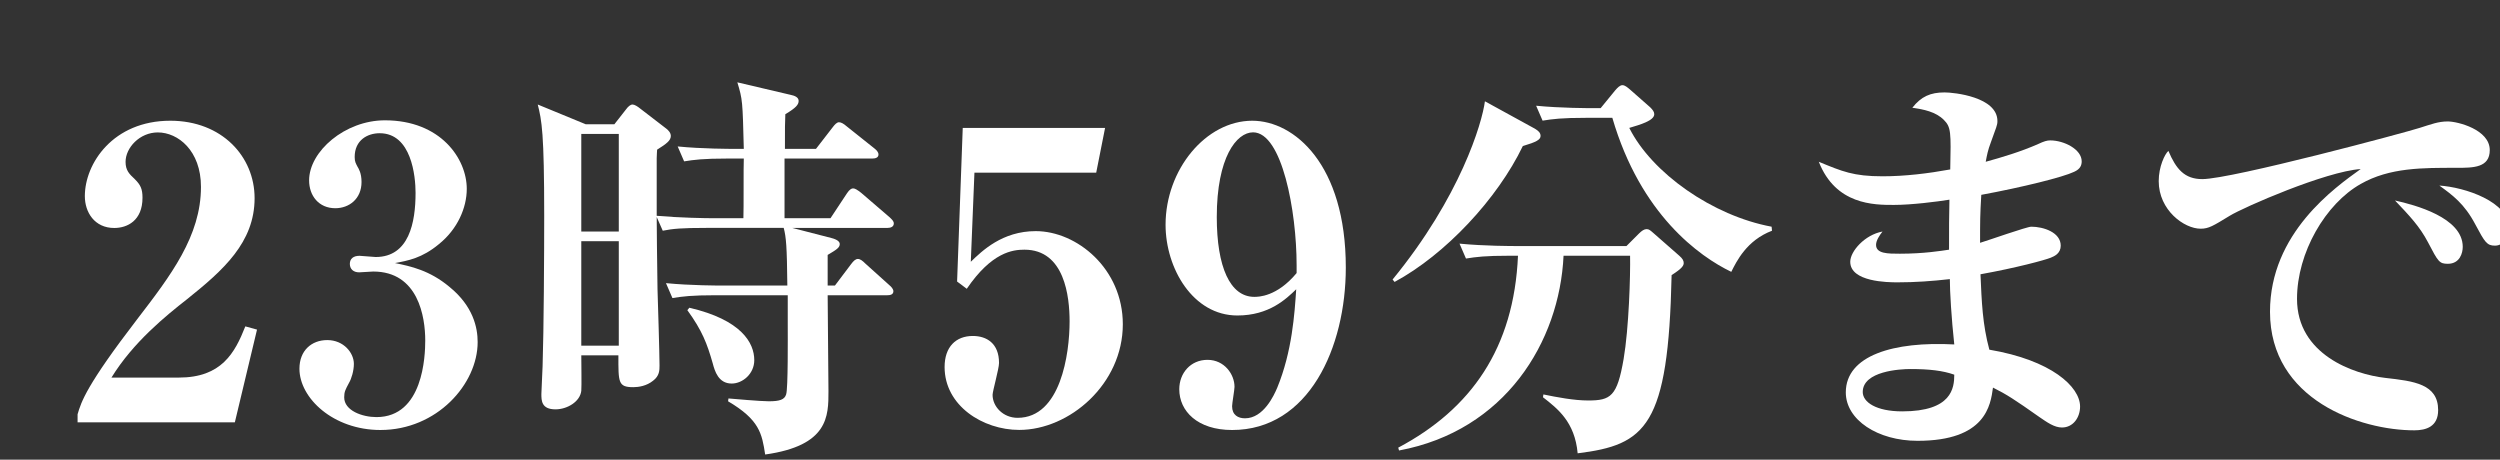 <?xml version="1.0" encoding="UTF-8"?><svg id="_レイヤー_1" xmlns="http://www.w3.org/2000/svg" width="310" height="57" viewBox="0 0 310 57"><rect x="0" y="0" width="310" height="57" fill="#333333" stroke="none"/><defs><style>.cls-1{fill:#fff;}</style></defs><path class="cls-1" d="M9.62,51.37c.45-1.55,1.1-3.6,7.4-11.8,4.15-5.4,7.9-10.3,7.9-16.4,0-4.5-2.85-6.75-5.35-6.75-2.25,0-4,1.9-4,3.65,0,1.05.45,1.5,1.15,2.15.7.7.95,1.2.95,2.3,0,2.85-1.9,3.75-3.5,3.75-2.45,0-3.65-1.95-3.65-3.95,0-4.05,3.5-9.35,10.6-9.35,6.4,0,10.45,4.45,10.45,9.6,0,5.5-3.9,8.95-8.4,12.55-2.55,2-6.65,5.3-9.35,9.7h8.35c5.3,0,6.95-3.05,8.25-6.35l1.45.4-2.75,11.5H9.62v-1Z"/><path class="cls-1" d="M47.18,53.32c-5.85,0-10.05-3.95-10.05-7.6,0-2.25,1.5-3.55,3.45-3.55,2.05,0,3.3,1.6,3.3,2.95,0,.85-.3,1.85-.6,2.35-.45.85-.6,1.1-.6,1.8,0,1.65,2.25,2.45,4,2.45,5.8,0,6.05-7.6,6.05-9.5,0-2.9-.85-8.55-6.45-8.55-.25,0-1.45.1-1.75.1-.7,0-1.15-.4-1.15-1.05s.45-1,1.2-1c.3,0,1.7.15,2,.15,4.15,0,4.95-4.3,4.95-7.95,0-2.05-.5-7.4-4.45-7.4-1.5,0-3.1.85-3.1,2.95,0,.6.15.8.35,1.2.15.25.5.8.5,1.9,0,2.1-1.55,3.25-3.25,3.25-2.05,0-3.25-1.55-3.25-3.45,0-3.6,4.45-7.45,9.4-7.45,6.9,0,10.15,4.75,10.15,8.5,0,2.35-1.15,5-3.45,6.85-2.1,1.75-3.85,2.05-5.45,2.35,1.95.4,4.3.9,6.75,2.95,2.95,2.4,3.5,5.05,3.5,6.85,0,5.2-5.05,10.9-12.05,10.9Z"/><path class="cls-1" d="M110.08,28.26h-11.85l4.85,1.25c.6.15,1.05.4,1.05.75,0,.45-.4.7-1.5,1.35v3.8h.9l2-2.65c.3-.4.55-.65.85-.65s.6.25.9.55l3,2.7c.25.2.5.5.5.75,0,.45-.45.5-.75.5h-7.4c0,1.9.1,10.2.1,11.9,0,3.1,0,6.75-7.85,7.85-.4-2.6-.7-4.3-4.6-6.6l.05-.35c.65.05,3.95.35,5,.35,1.35,0,1.95-.2,2.15-.85.25-.7.2-7.3.2-8.65v-3.65h-8.9c-3.05,0-4.15.15-5.4.35l-.8-1.85c3.05.3,6.55.3,7.1.3h7.95c-.05-4.9-.15-6-.45-7.15h-9.6c-3.05,0-4.15.1-5.4.35l-.75-1.7c0,2.05.05,4.7.1,8.95.05,1.5.25,8.1.25,9.45,0,.6,0,1.3-.8,1.9-.8.65-1.8.8-2.45.8-1.9,0-1.85-.6-1.85-3.95h-4.6c0,.7.05,3.9,0,4.4-.15,1.35-1.75,2.3-3.2,2.3-1.75,0-1.75-1.1-1.75-1.9,0-.55.15-2.95.15-3.45.15-4.5.2-13.9.2-18.65,0-10.3-.3-11.8-.8-13.8l5.95,2.45h3.55l1.45-1.85c.25-.35.55-.6.8-.6s.65.25.95.5l3.25,2.5c.25.2.55.5.55.9,0,.55-.5.95-1.7,1.7,0,.15-.05.7-.05,1.05v7.15c2.9.25,6.05.3,7.05.3h3.7c.05-1.15,0-6.35.05-7.4h-2c-3.05,0-4.15.15-5.4.35l-.8-1.85c3,.3,6.55.3,7.1.3h1.1c-.15-5.95-.15-6.1-.8-8.25l6.6,1.55c.5.1,1,.3,1,.75s-.3.85-1.65,1.65c-.05,1.15-.05,1.45-.05,4.3h3.85l2.05-2.65c.3-.4.55-.65.8-.65s.55.15.95.5l3.45,2.75c.25.2.5.45.5.75,0,.4-.4.5-.75.5h-10.9v7.4h5.7l2.05-3.1c.3-.45.55-.6.75-.6.25,0,.55.2,1,.55l3.55,3.05c.25.25.5.45.5.75,0,.45-.45.55-.75.55ZM76.73,16.61h-4.65v12.1h4.65v-12.1ZM76.73,29.91h-4.65v12.95h4.65v-12.95ZM90.73,47.56c-1.65,0-2.1-1.55-2.35-2.5-.7-2.45-1.3-4.05-3.15-6.6l.25-.3c6.45,1.5,8.05,4.35,8.05,6.5,0,1.7-1.45,2.9-2.8,2.9Z"/><path class="cls-1" d="M120.83,21.41l-.45,11.05c1.4-1.35,3.9-3.8,8.05-3.8,5.1,0,10.8,4.65,10.8,11.55,0,7.4-6.6,13.1-12.85,13.1-4.5,0-9.25-3-9.25-7.8,0-2.5,1.4-3.85,3.5-3.85,1.7,0,3.25.9,3.25,3.35,0,.7-.8,3.5-.8,3.95,0,1.45,1.3,2.85,3.1,2.85,5.35,0,6.45-7.95,6.45-11.95,0-3.05-.6-8.9-5.6-8.9-1.45,0-4.05.3-7.15,4.85l-1.2-.9.7-19.05h17.65l-1.1,5.55h-15.1Z"/><path class="cls-1" d="M152.78,53.32c-4.3,0-6.55-2.35-6.55-5.05,0-2,1.4-3.65,3.5-3.65s3.35,1.8,3.35,3.35c0,.35-.3,2.05-.3,2.4,0,1.1.75,1.5,1.6,1.5,2.3,0,3.6-2.85,4-3.8,1.85-4.5,2.15-9.2,2.35-12.2-1.25,1.2-3.35,3.25-7.3,3.25-5.5,0-8.9-5.85-8.9-11.25,0-6.85,5-12.9,10.75-12.9,5.2,0,11.6,5.4,11.6,18.2,0,9.95-4.6,20.15-14.1,20.15ZM160.78,32.86c0-6.65-1.8-16.45-5.4-16.45-2.05,0-4.5,3.1-4.5,10.5,0,6.2,1.65,9.9,4.65,9.9.5,0,2.8,0,5.25-2.95v-1Z"/><path class="cls-1" d="M188.83,18.11c-3.15,6.55-9.6,13.45-15.9,16.85l-.25-.3c8.4-10.25,11.1-19.4,11.45-22.1l6.2,3.4c.5.3.7.55.7.9,0,.45-.5.75-2.2,1.25ZM207.28,34.11c-.4,18.8-3.2,21.05-11.65,22.1-.35-3.9-2.5-5.55-4.3-6.95l.05-.35c1.7.35,3.8.75,5.55.75,2.8,0,3.6-.5,4.4-5.15.65-3.8.85-10.35.8-12.8h-8.25c-.5,10.7-7.25,21.7-20.4,24.15l-.1-.35c9.05-4.8,14.35-12.35,14.85-23.8h-1.05c-3.05,0-4.15.15-5.4.35l-.8-1.85c3.05.3,6.55.3,7.1.3h13.6l1.55-1.55c.35-.35.65-.55.95-.55s.45.15.8.45l3.25,2.85c.4.35.55.6.55.9s-.15.65-1.5,1.5ZM214.68,33.71c-3.95-1.9-11.25-7.1-14.75-19.1h-3.25c-3.05,0-4.15.15-5.4.35l-.8-1.85c3.05.3,6.55.3,7.1.3h.9l1.8-2.2c.3-.35.6-.65.9-.65s.6.25.95.55l2.5,2.2c.3.3.5.55.5.85,0,.8-1.75,1.3-3.1,1.7,2.8,5.6,10.35,10.9,17.65,12.25l.05.5c-3.15,1.2-4.4,3.8-5.05,5.1Z"/><path class="cls-1" d="M257.18,21.31c-1.35.65-6.35,1.9-11.5,2.85-.15,2.5-.15,3.3-.15,5.95,1-.3,5.8-2,6.35-2,1.5,0,3.65.7,3.65,2.35,0,.95-.75,1.3-1.25,1.5-.75.3-4.25,1.25-8.7,2.05.15,3.45.25,6.2,1.1,9.35,7.7,1.3,11.25,4.6,11.25,7.05,0,1.35-.85,2.6-2.25,2.6-.95,0-1.85-.65-2.8-1.3-3.05-2.15-4.05-2.8-5.75-3.65-.3,2.2-.9,6.6-9.35,6.6-4.95,0-8.9-2.6-8.9-6,0-4.6,5.95-6.35,13.45-5.95-.35-3.25-.55-6.55-.55-8.1-2.2.25-4.3.4-6.5.4-1.2,0-5.85-.05-5.85-2.55,0-1.3,1.8-3.35,4-3.75-.35.45-.8,1.1-.8,1.65,0,1.1,1.45,1.1,2.95,1.1,2.95,0,5.1-.35,6.1-.5,0-3.2,0-3.6.05-6.2-1.55.25-4.7.65-6.9.65-2.45,0-7.2,0-9.3-5.35,2.9,1.2,4.3,1.8,7.9,1.8,2.8,0,5.65-.35,8.4-.85.1-4.65.1-5.25-.8-6.15-1-1-2.5-1.3-3.9-1.5,1.1-1.4,2.25-1.9,4-1.9,1.15,0,6.55.55,6.55,3.55,0,.55-.15.75-.8,2.6-.4,1.05-.5,1.65-.65,2.45,2-.55,4.35-1.25,6.5-2.2.75-.35,1.1-.45,1.5-.45,1.7,0,3.9,1.1,3.9,2.6,0,.45-.15.95-.95,1.3ZM236.88,45.76c-1.25,0-5.9.25-5.9,2.85,0,1.25,1.65,2.4,4.9,2.4,6.15,0,6.45-2.9,6.45-4.55-1.4-.5-3.1-.7-5.45-.7Z"/><path class="cls-1" d="M304.63,20.81c-4.2,0-8.3-.05-11.9,2-4.35,2.45-7.9,8.5-7.9,14.25,0,6.9,7,9.35,10.95,9.8,3.55.4,6.55.75,6.55,4,0,2.05-1.5,2.5-2.95,2.5-6.7,0-17.9-3.75-17.9-14.7,0-9.75,8.05-15.4,11.25-17.7-4.35.3-14.55,4.75-16.25,5.8-2.05,1.25-2.6,1.6-3.6,1.6-2.05,0-5.2-2.3-5.2-5.9,0-1.8.75-3.35,1.2-3.75.95,2.25,2,3.5,4.2,3.5,3.65,0,25.45-5.85,26.95-6.35,1.45-.45,2.3-.8,3.5-.8s5.2,1,5.2,3.55c0,2.2-2.05,2.2-4.1,2.2ZM303.53,32.71c-1.05,0-1.2-.25-2.45-2.65-1.05-2-2.3-3.3-4.1-5.2,2.45.55,8.4,2.1,8.4,5.75,0,.75-.35,2.1-1.85,2.1ZM309.38,30.46c-1,0-1.25-.4-2.45-2.65-1.35-2.55-2.8-3.6-4.45-4.8,3.15.2,8.65,2,8.65,5.3,0,1.1-.7,2.15-1.75,2.15Z"/></svg>